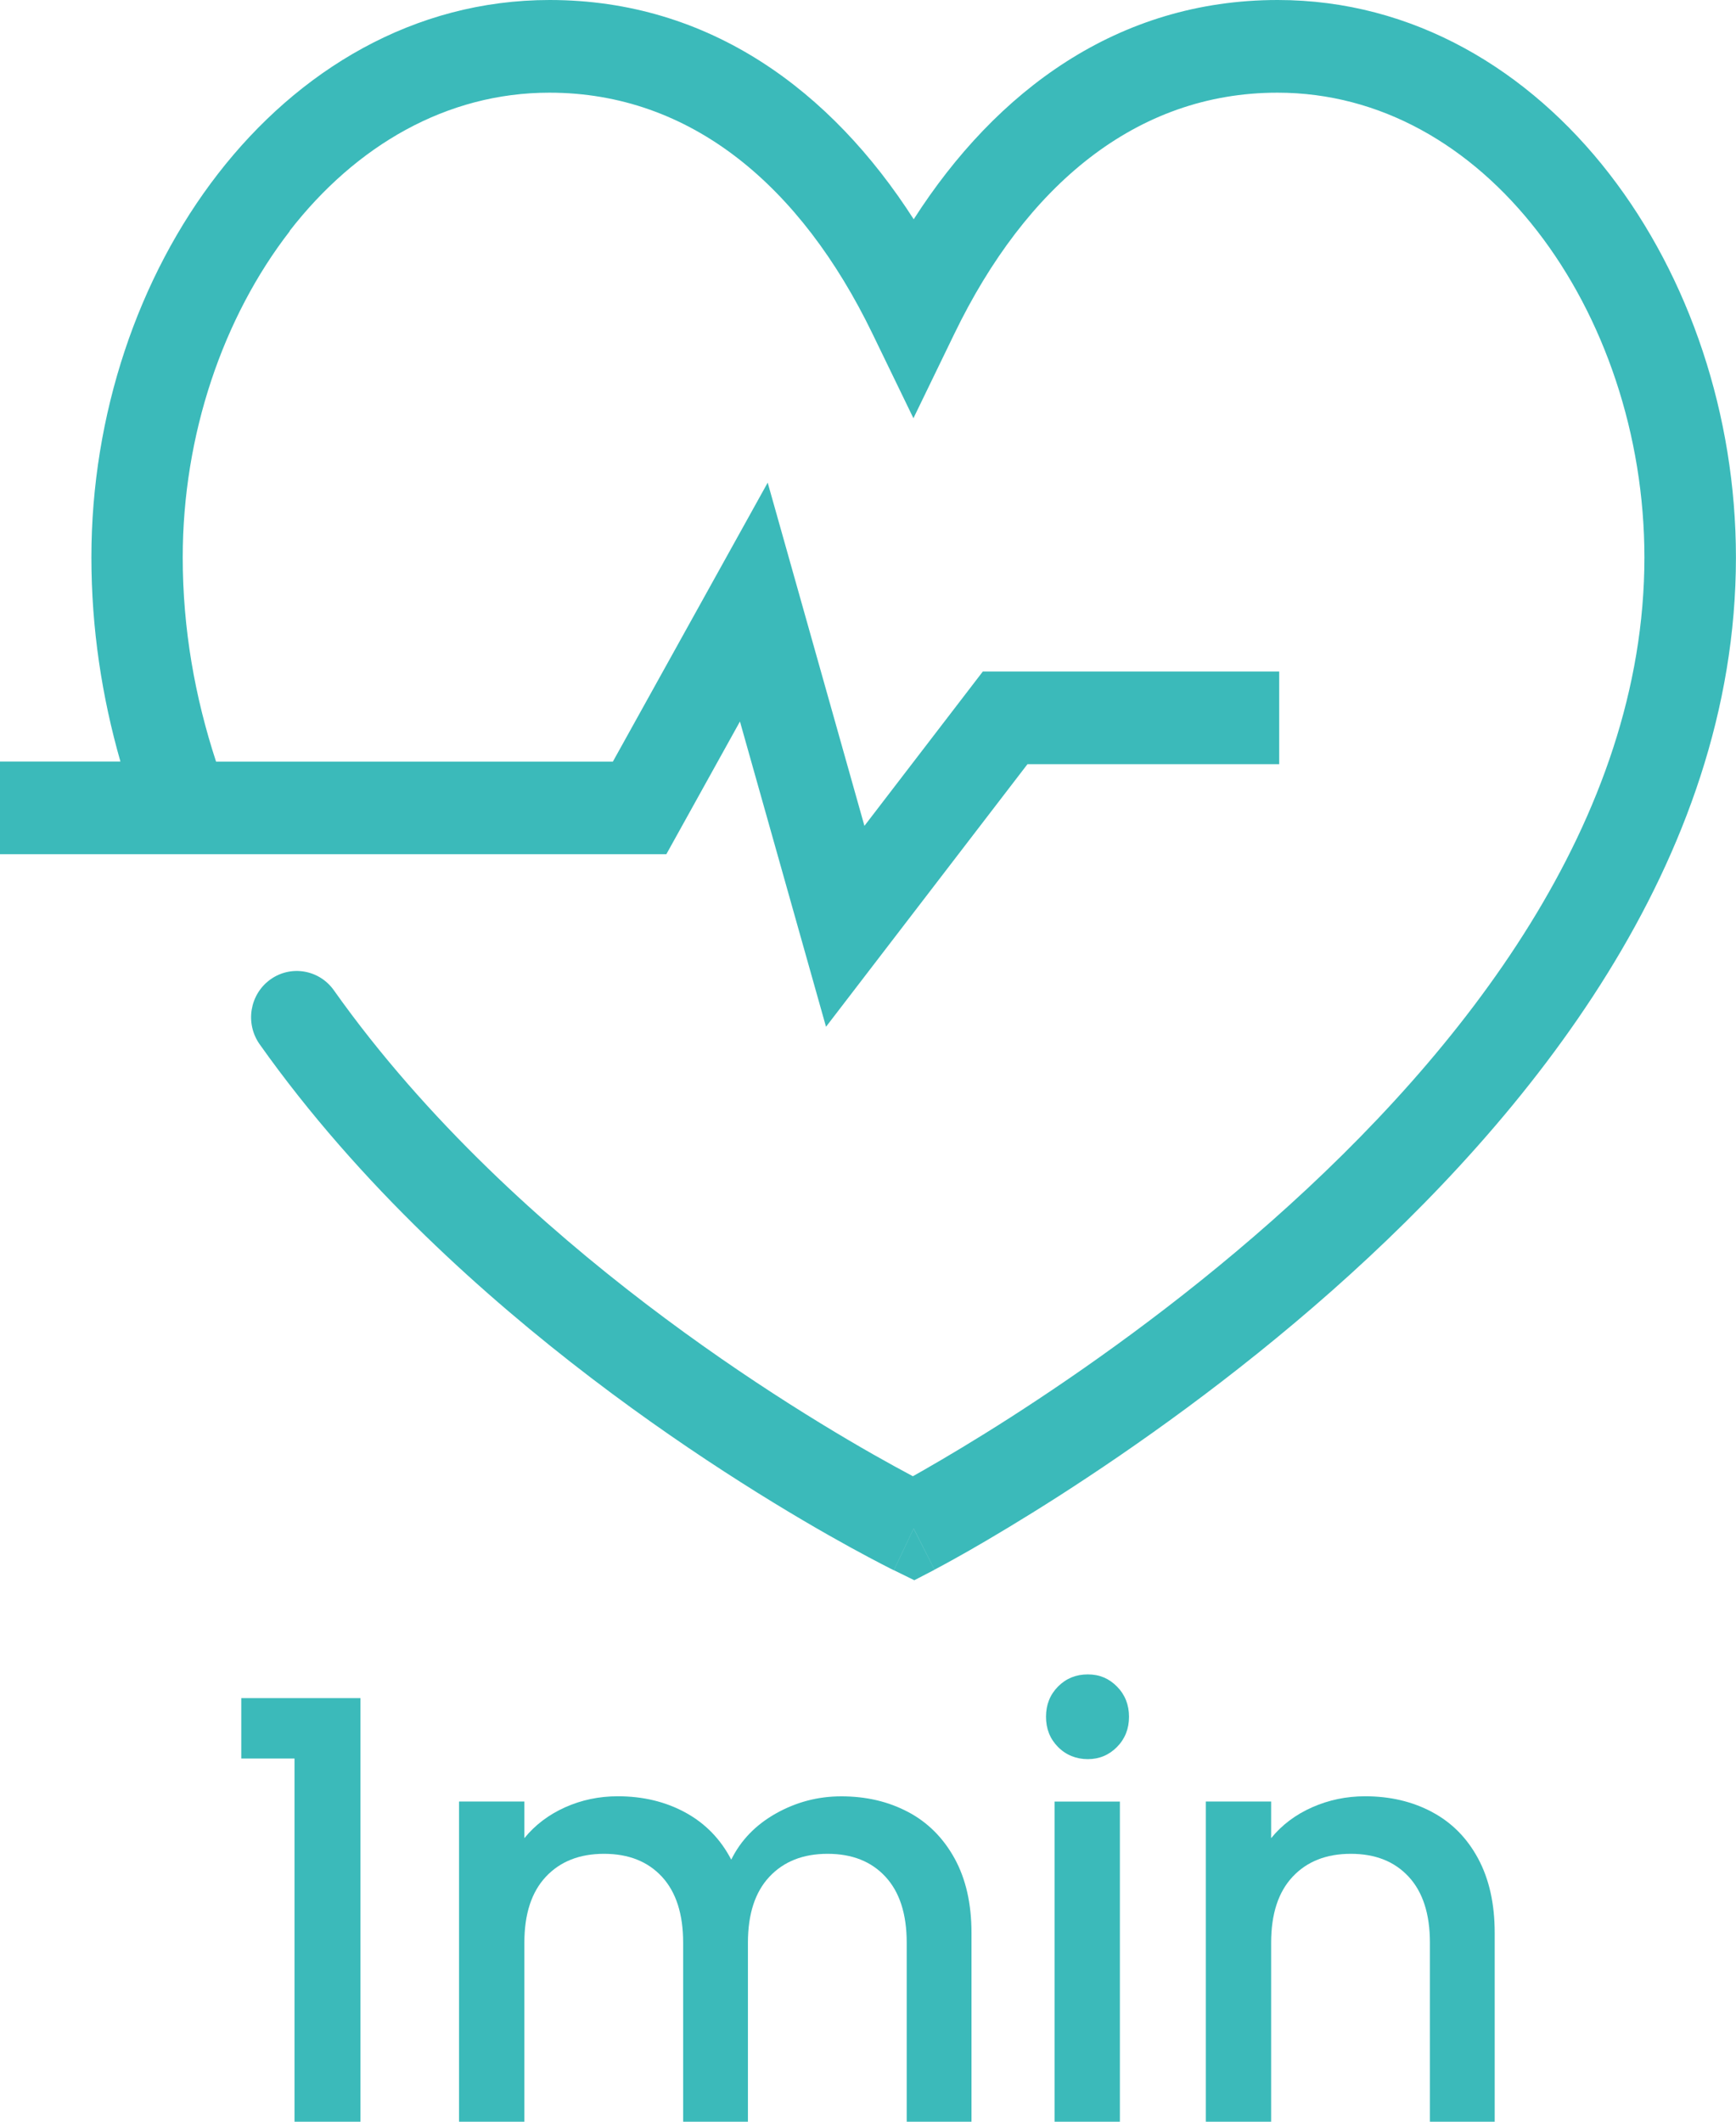 <svg width="54" height="66" viewBox="0 0 54 66" fill="none" xmlns="http://www.w3.org/2000/svg">
<g id="_&#227;&#131;&#172;&#227;&#130;&#164;&#227;&#131;&#164;&#227;&#131;&#188;_1" clip-path="url(#clip0_1063_1225)">
<path id="Vector" fill-rule="evenodd" clip-rule="evenodd" d="M9.016 7.187C6.941 9.864 5.684 13.521 5.684 17.339C5.684 19.555 6.06 21.673 6.721 23.692H19.064L23.88 15.014L26.889 25.69L30.571 20.89H39.791V23.772H31.96L25.694 31.94L23.017 22.444L20.727 26.573H0V23.69H3.746C3.17 21.675 2.843 19.552 2.843 17.336C2.843 12.904 4.294 8.613 6.783 5.404C9.276 2.188 12.868 0 17.096 0C22.076 0 25.862 2.828 28.422 6.821C30.981 2.828 34.767 0 39.744 0C43.973 0 47.565 2.188 50.06 5.408C52.549 8.62 53.998 12.911 53.998 17.341C53.998 26.826 47.541 34.744 41.433 40.15C38.344 42.883 35.26 45.047 32.953 46.528C31.798 47.268 30.833 47.841 30.155 48.229C29.815 48.423 29.546 48.571 29.361 48.672C29.269 48.722 29.196 48.761 29.147 48.787L29.09 48.817L29.073 48.826H29.068V48.83C29.068 48.83 28.852 48.403 28.419 47.549C28.008 48.415 27.802 48.847 27.802 48.847L27.794 48.843L27.775 48.832L27.702 48.796C27.64 48.765 27.551 48.72 27.435 48.659C27.205 48.54 26.874 48.365 26.456 48.136C25.621 47.677 24.443 46.999 23.053 46.114C20.281 44.351 16.644 41.754 13.223 38.432C11.398 36.66 9.626 34.671 8.077 32.485C7.62 31.838 7.765 30.938 8.403 30.474C9.041 30.011 9.929 30.159 10.386 30.806C11.814 32.822 13.464 34.677 15.188 36.352C18.426 39.499 21.895 41.979 24.562 43.675C25.894 44.522 27.019 45.171 27.809 45.604C28.033 45.727 28.229 45.833 28.396 45.922C28.503 45.861 28.622 45.794 28.755 45.718C29.397 45.35 30.319 44.805 31.429 44.093C33.651 42.667 36.609 40.589 39.559 37.98C45.529 32.697 51.151 25.512 51.151 17.341C51.151 13.523 49.893 9.866 47.819 7.189C45.751 4.521 42.927 2.883 39.738 2.883C35.328 2.883 31.909 5.793 29.689 10.377L28.413 13.01L27.137 10.377C24.917 5.793 21.498 2.883 17.088 2.883C13.899 2.883 11.075 4.521 9.007 7.187H9.016ZM28.422 47.547L27.805 48.845L28.441 49.157L29.07 48.83L28.422 47.549V47.547Z" fill="#3BBABA"/>
<g id="Group">
<path id="Vector_2" d="M7.505 54.705V52.824H11.212V66.001H9.161V54.703H7.502L7.505 54.705Z" fill="#3BBABA"/>
<path id="Vector_3" d="M28.249 56.366C28.861 56.691 29.342 57.173 29.694 57.812C30.044 58.45 30.219 59.22 30.219 60.125V66.001H28.204V60.432C28.204 59.541 27.984 58.857 27.544 58.381C27.105 57.905 26.505 57.667 25.743 57.667C24.981 57.667 24.379 57.905 23.933 58.381C23.487 58.857 23.265 59.541 23.265 60.432V66.001H21.25V60.432C21.25 59.541 21.03 58.857 20.591 58.381C20.151 57.905 19.551 57.667 18.789 57.667C18.027 57.667 17.425 57.905 16.979 58.381C16.533 58.857 16.311 59.541 16.311 60.432V66.001H14.279V56.041H16.311V57.18C16.644 56.771 17.067 56.45 17.577 56.221C18.087 55.992 18.636 55.877 19.216 55.877C20.002 55.877 20.702 56.046 21.321 56.383C21.938 56.721 22.413 57.208 22.746 57.848C23.043 57.247 23.506 56.766 24.138 56.411C24.768 56.057 25.444 55.879 26.17 55.879C26.943 55.879 27.634 56.041 28.247 56.366H28.249Z" fill="#3BBABA"/>
<path id="Vector_4" d="M32.91 54.343C32.66 54.09 32.537 53.776 32.537 53.404C32.537 53.032 32.66 52.718 32.91 52.465C33.16 52.212 33.469 52.086 33.837 52.086C34.204 52.086 34.496 52.212 34.746 52.465C34.995 52.718 35.119 53.032 35.119 53.404C35.119 53.776 34.995 54.09 34.746 54.343C34.496 54.596 34.193 54.722 33.837 54.722C33.48 54.722 33.16 54.596 32.91 54.343ZM34.835 56.042V66.001H32.803V56.042H34.835Z" fill="#3BBABA"/>
<path id="Vector_5" d="M44.543 56.366C45.155 56.691 45.633 57.173 45.977 57.812C46.321 58.45 46.494 59.22 46.494 60.125V66.001H44.479V60.432C44.479 59.541 44.259 58.857 43.819 58.381C43.38 57.905 42.78 57.667 42.018 57.667C41.256 57.667 40.654 57.905 40.208 58.381C39.762 58.857 39.54 59.541 39.54 60.432V66.001H37.508V56.041H39.54V57.18C39.873 56.771 40.297 56.45 40.814 56.221C41.331 55.992 41.881 55.877 42.464 55.877C43.236 55.877 43.928 56.039 44.541 56.364L44.543 56.366Z" fill="#3BBABA"/>
</g>
</g>
<defs>
<clipPath id="clip0_1063_1225">
<rect width="54" height="66" fill="white"/>
</clipPath>
</defs>
</svg>
